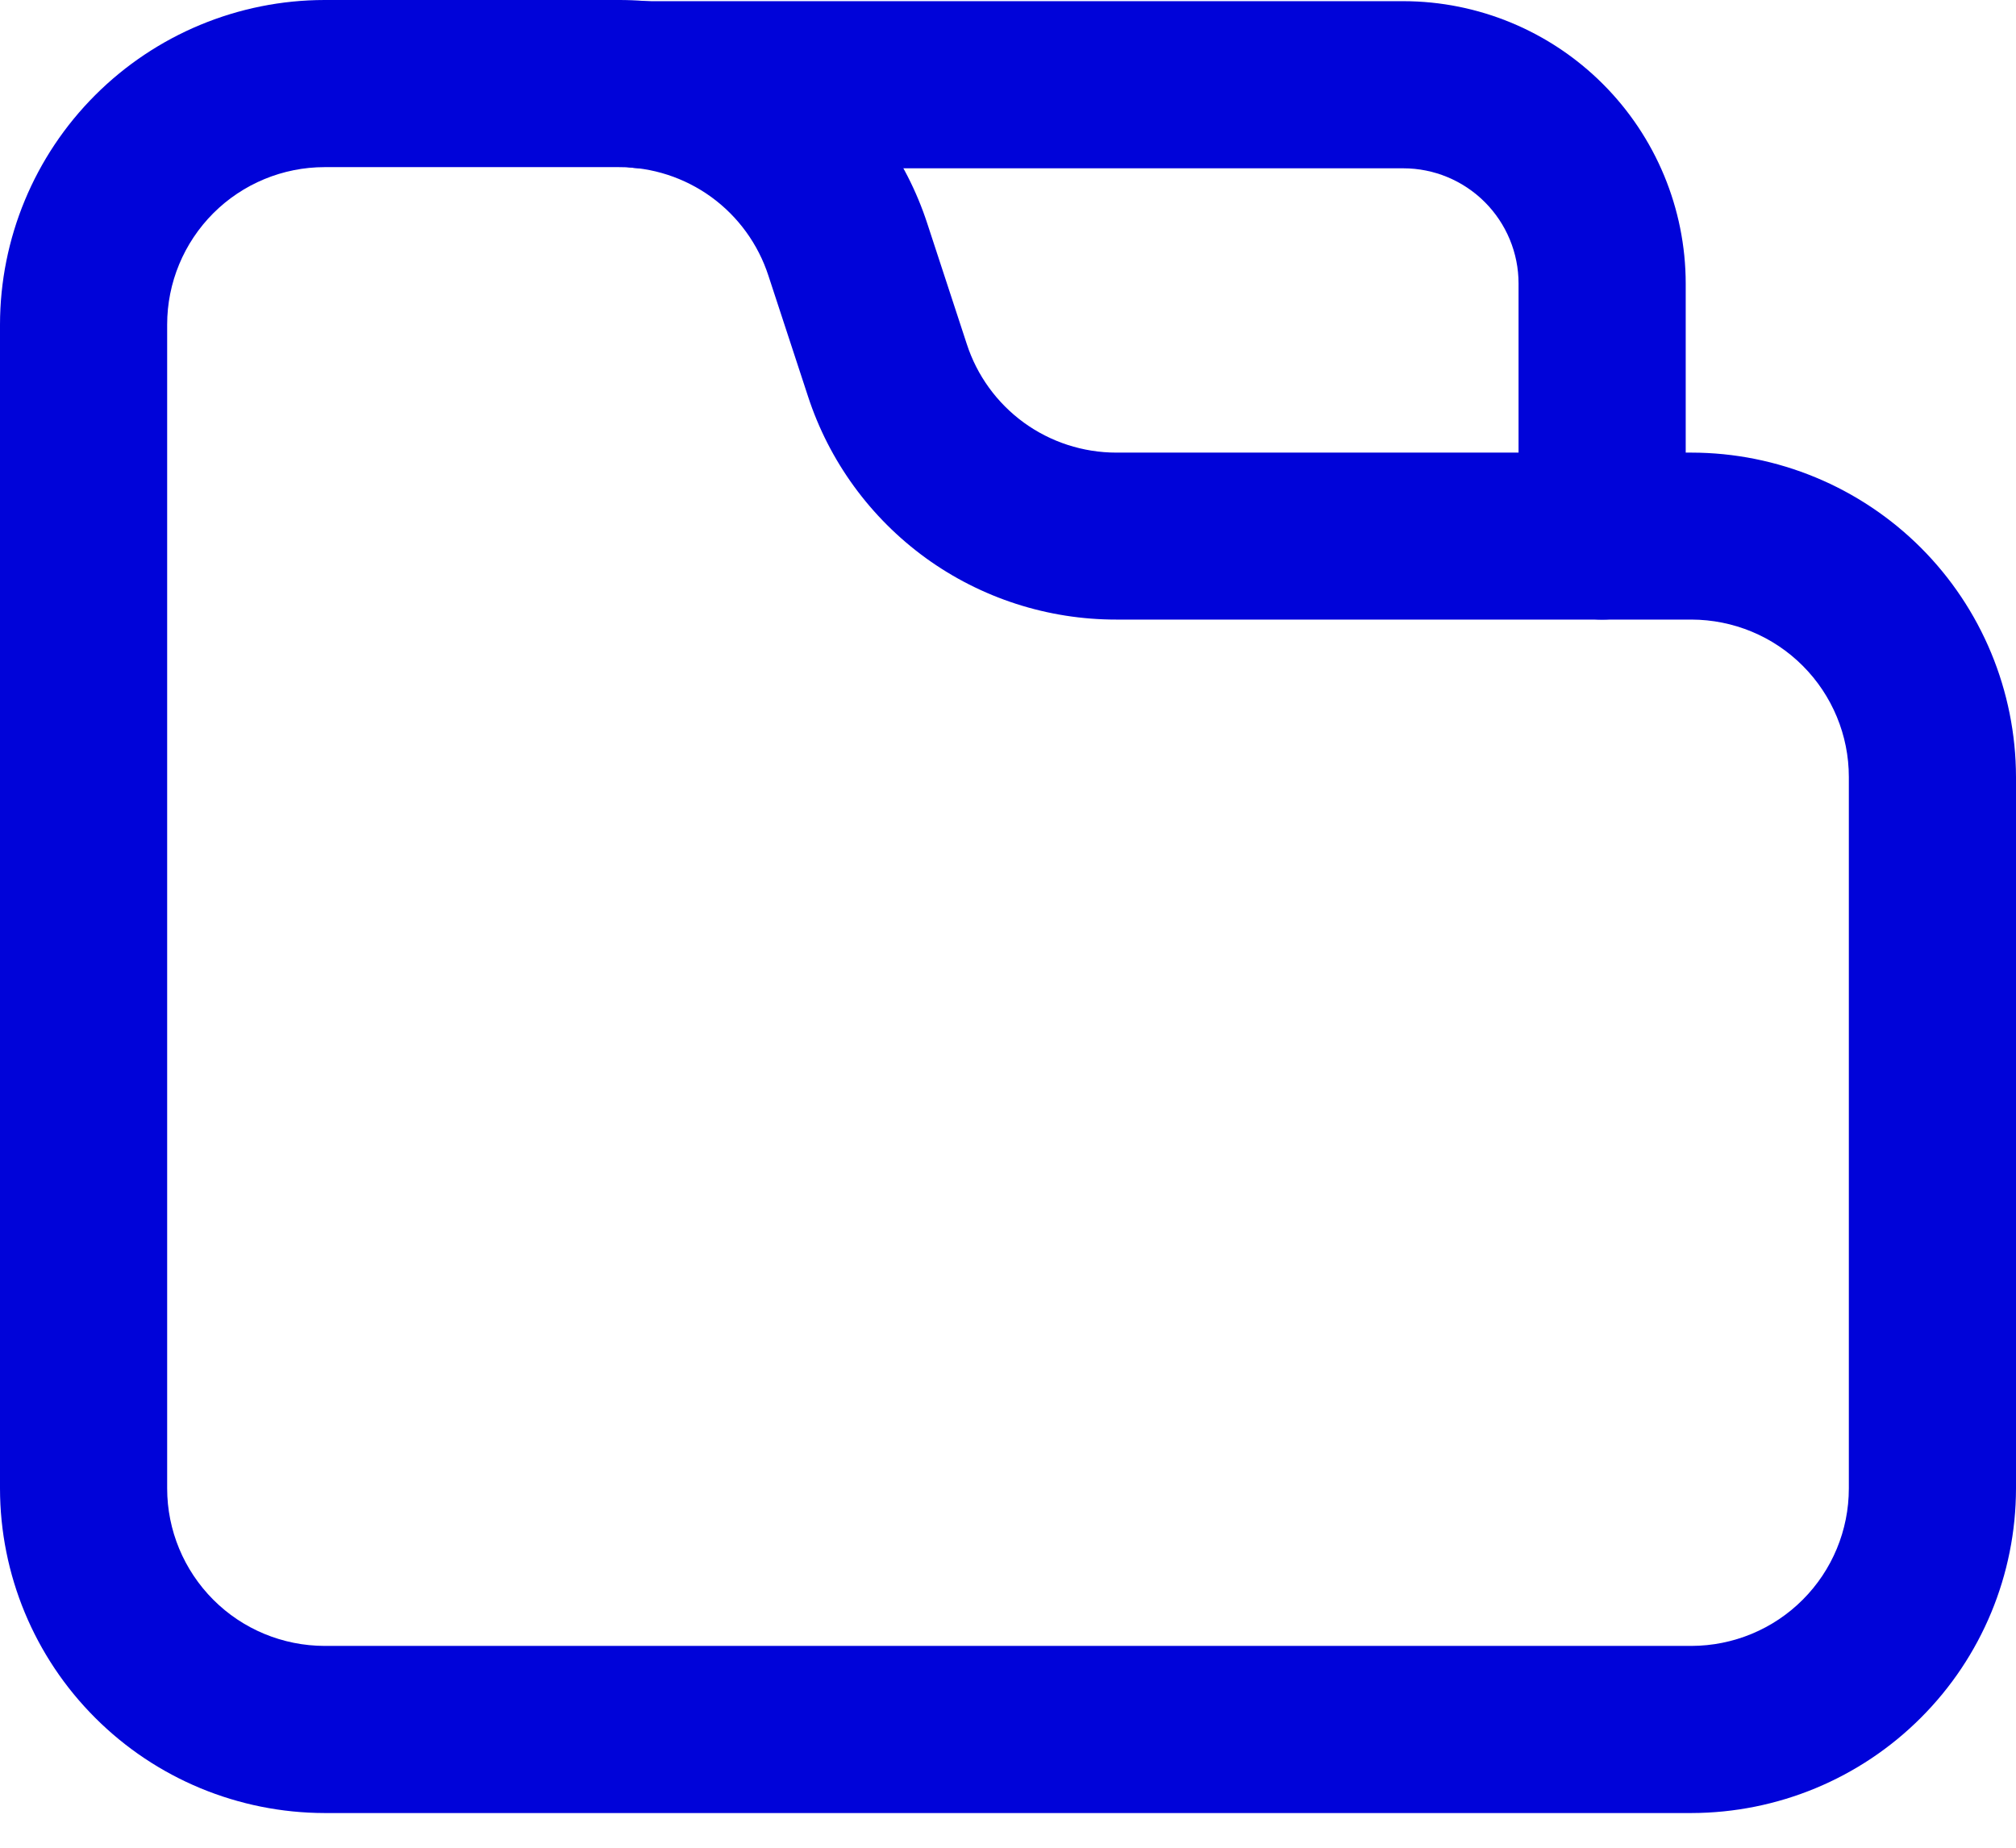 <svg width="24" height="22" viewBox="0 0 24 22" fill="none" xmlns="http://www.w3.org/2000/svg">
<path d="M20.136 21.587H3.864C2.839 21.585 1.857 21.178 1.133 20.453C0.408 19.729 0.001 18.747 0 17.722V3.865C0.001 2.84 0.408 1.858 1.133 1.133C1.857 0.409 2.839 0.001 3.864 4.26176e-06H7.367C8.181 -0.001 8.976 0.256 9.635 0.734C10.295 1.212 10.786 1.886 11.039 2.661L11.509 4.095C11.631 4.472 11.869 4.799 12.189 5.032C12.509 5.264 12.894 5.389 13.29 5.389H20.136C21.16 5.39 22.142 5.797 22.867 6.521C23.591 7.245 23.998 8.227 24 9.251V17.722C23.999 18.747 23.592 19.729 22.867 20.453C22.143 21.178 21.161 21.585 20.136 21.587ZM3.864 1.99C3.367 1.99 2.89 2.188 2.539 2.539C2.188 2.891 1.99 3.367 1.99 3.864V17.722C1.99 18.219 2.188 18.695 2.539 19.047C2.89 19.399 3.367 19.596 3.864 19.597H20.136C20.633 19.596 21.11 19.399 21.461 19.047C21.812 18.696 22.01 18.219 22.01 17.722V9.251C22.01 8.755 21.812 8.278 21.461 7.927C21.11 7.575 20.633 7.378 20.136 7.377H13.29C12.475 7.378 11.681 7.122 11.021 6.644C10.362 6.165 9.87 5.491 9.618 4.716L9.148 3.283C9.026 2.907 8.788 2.579 8.468 2.346C8.148 2.114 7.762 1.989 7.367 1.99H3.864Z" fill="#0003D9"/>
<path d="M19.073 7.377C18.809 7.377 18.556 7.272 18.37 7.085C18.183 6.899 18.078 6.646 18.078 6.382V3.375C18.078 3.012 17.933 2.663 17.676 2.406C17.419 2.149 17.07 2.004 16.707 2.004H7.643C7.379 2.004 7.126 1.899 6.939 1.713C6.753 1.526 6.648 1.273 6.648 1.009C6.648 0.745 6.753 0.492 6.939 0.306C7.126 0.119 7.379 0.014 7.643 0.014H16.707C17.598 0.015 18.452 0.37 19.082 1C19.712 1.63 20.067 2.484 20.068 3.375V6.382C20.068 6.646 19.963 6.899 19.777 7.085C19.59 7.272 19.337 7.377 19.073 7.377Z" fill="#0003D9"/>
</svg>

